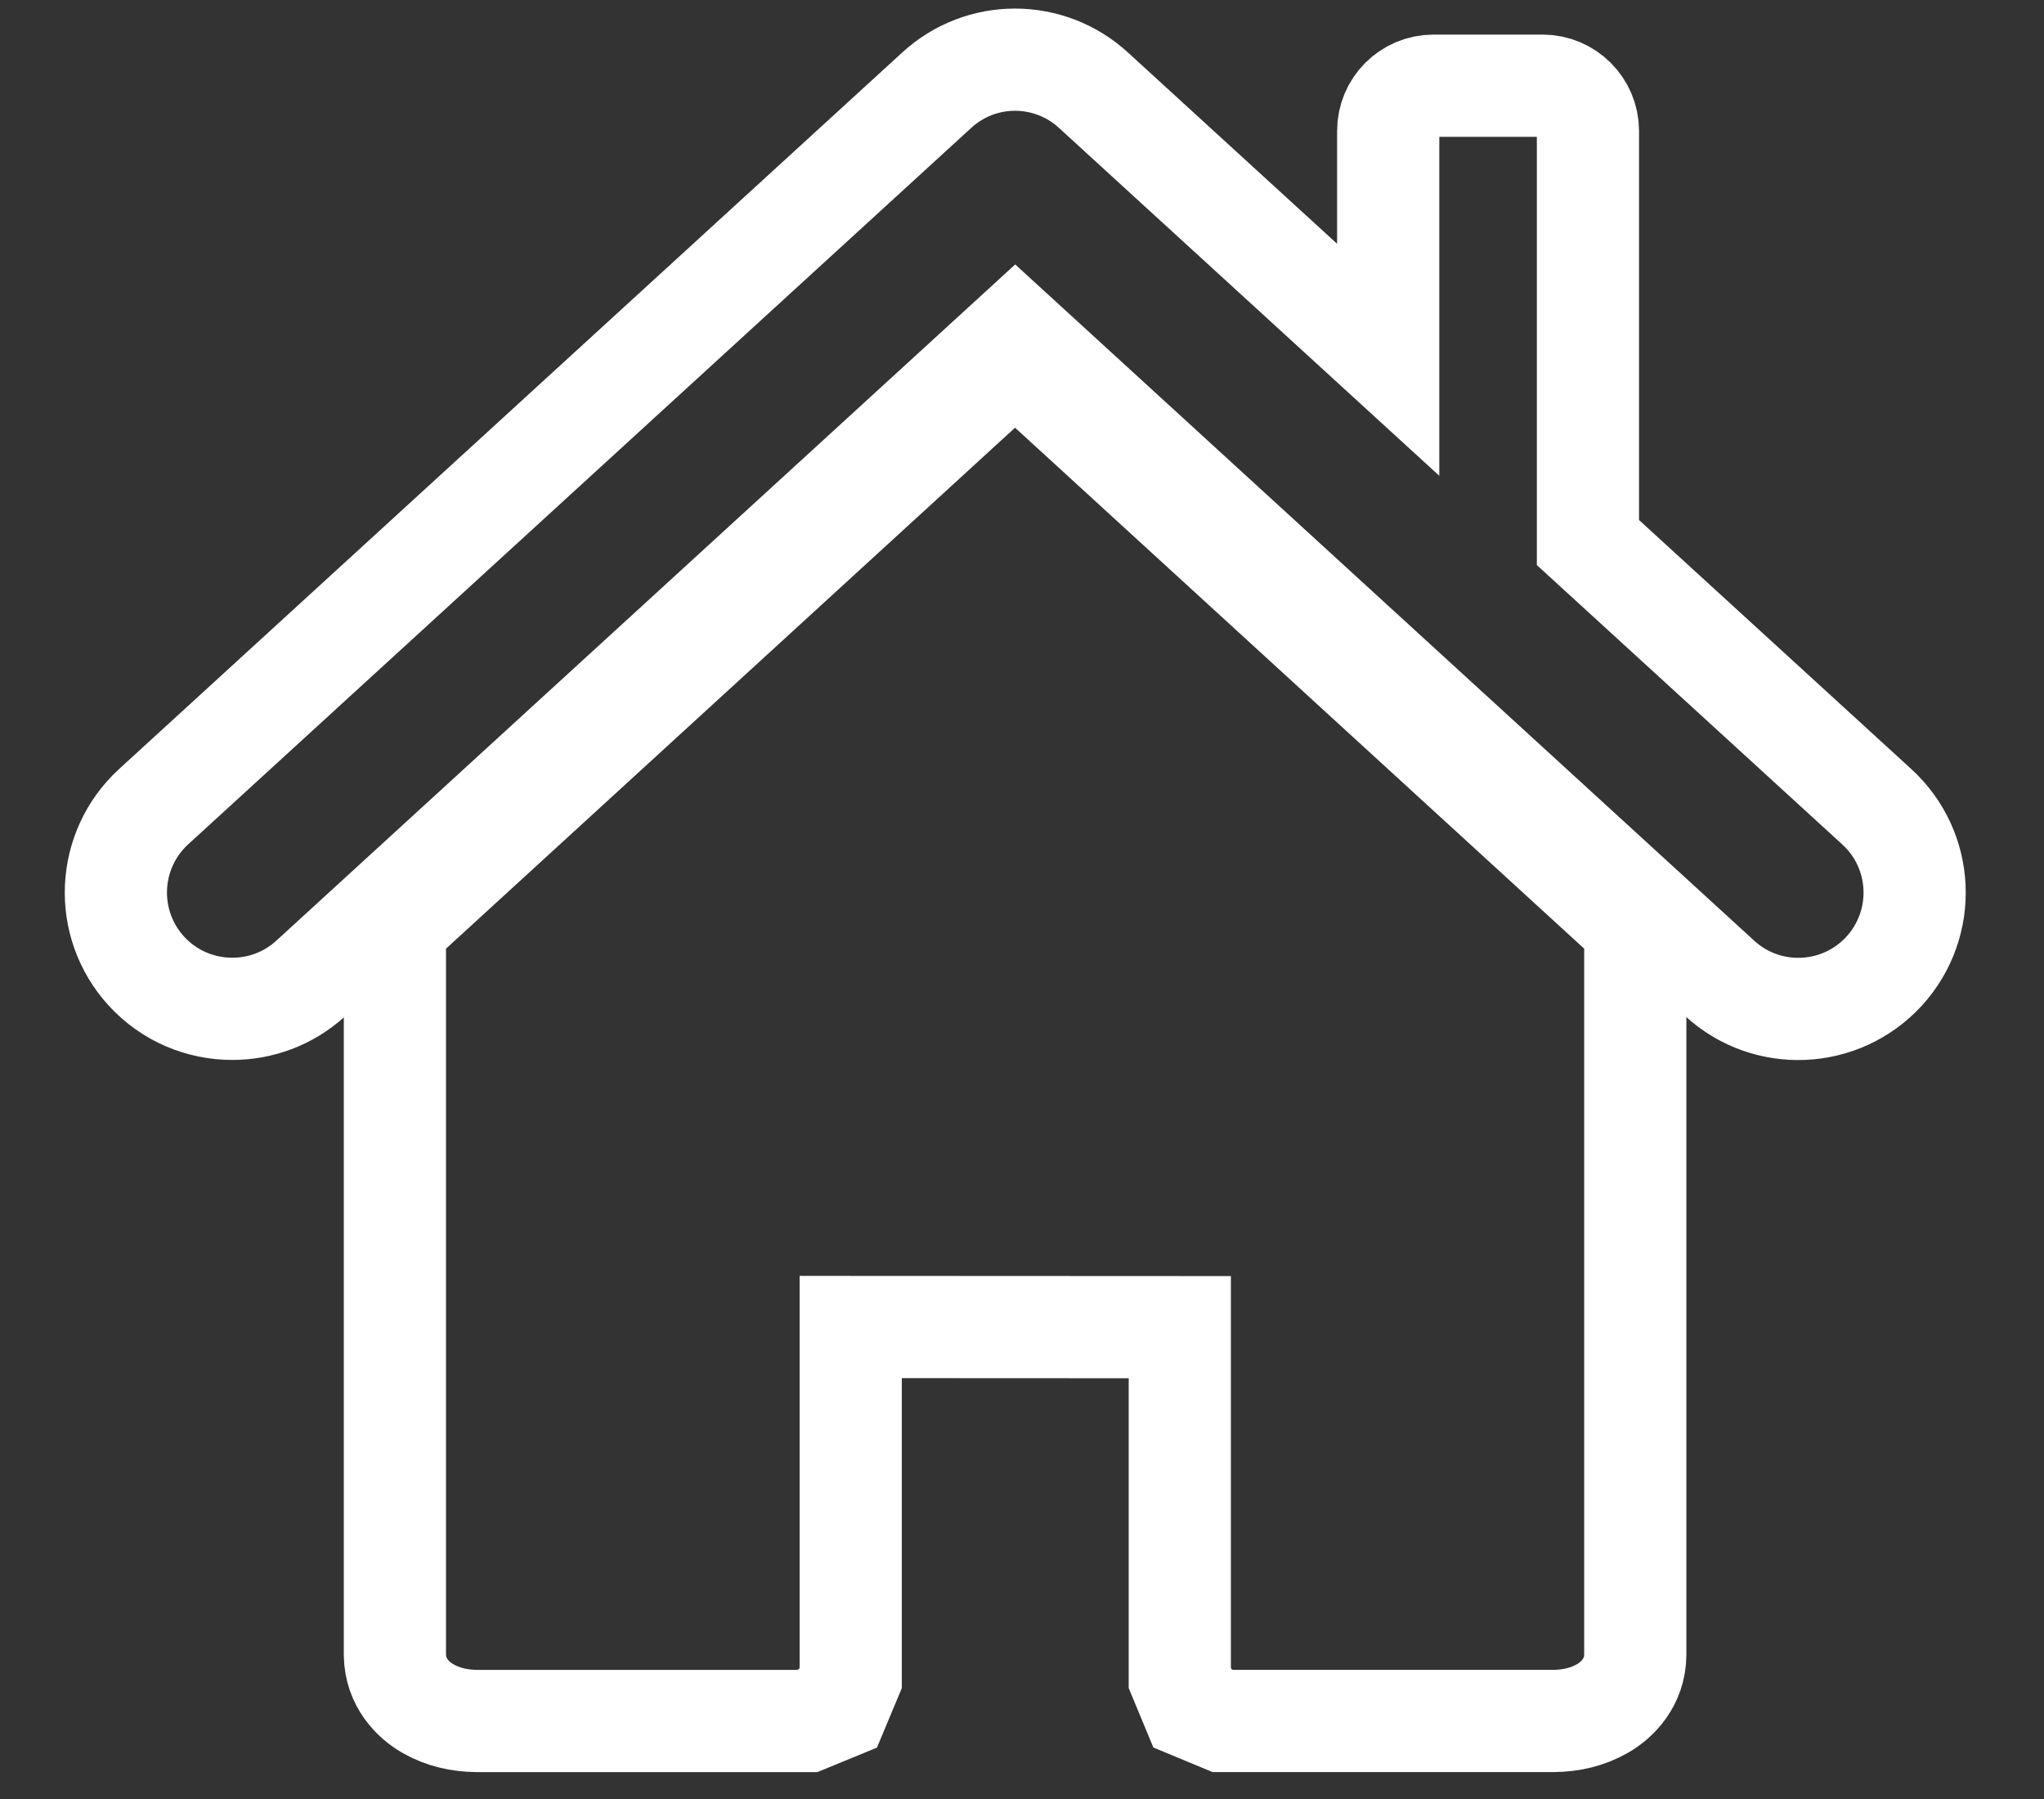 <?xml version="1.0" encoding="utf-8"?>
<!-- Generator: Adobe Illustrator 15.0.2, SVG Export Plug-In  -->
<!DOCTYPE svg PUBLIC "-//W3C//DTD SVG 1.1//EN" "http://www.w3.org/Graphics/SVG/1.1/DTD/svg11.dtd">
<svg version="1.1"
	 xmlns="http://www.w3.org/2000/svg" xmlns:xlink="http://www.w3.org/1999/xlink" xmlns:a="http://ns.adobe.com/AdobeSVGViewerExtensions/3.0/"
	 x="0px" y="0px" width="25px" height="22px" viewBox="-0.792 -0.105 25 22"
	 overflow="visible" enable-background="new -0.792 -0.105 25 22" xml:space="preserve">
<rect x="-0.792" y="-0.105" width="25" height="22" fill="#333333" stroke="none"/>
<defs>
</defs>
<path fill="none" stroke="#FFFFFF" stroke-width="1.25" stroke-miterlimit="10" d="M4.038,11.221v8.91
	c0.004,0.34,0.223,0.554,0.4,0.656c0.186,0.107,0.388,0.152,0.604,0.154h4.04l0.375-0.154l0.156-0.373v-4.291l4.025,0.002v4.289
	l0.155,0.373l0.371,0.154h4.041c0.216-0.002,0.418-0.047,0.605-0.154c0.178-0.103,0.396-0.316,0.399-0.656v-8.91l-7.586-6.943
	L4.038,11.221z"/>
<path fill="none" stroke="#FFFFFF" stroke-width="1.25" stroke-miterlimit="10" d="M22.162,9.76L18.63,6.53V1.496
	c0-0.304-0.25-0.553-0.554-0.553h-1.335c-0.308,0-0.554,0.249-0.554,0.553v2.799l-3.604-3.296c-0.545-0.499-1.376-0.499-1.919,0
	L1.087,9.76c-0.579,0.531-0.619,1.431-0.088,2.011c0.28,0.306,0.665,0.461,1.05,0.461c0.342,0,0.685-0.121,0.959-0.371l8.617-7.885
	l8.618,7.885c0.58,0.53,1.479,0.489,2.01-0.09C22.782,11.191,22.745,10.292,22.162,9.76z"/>
</svg>
